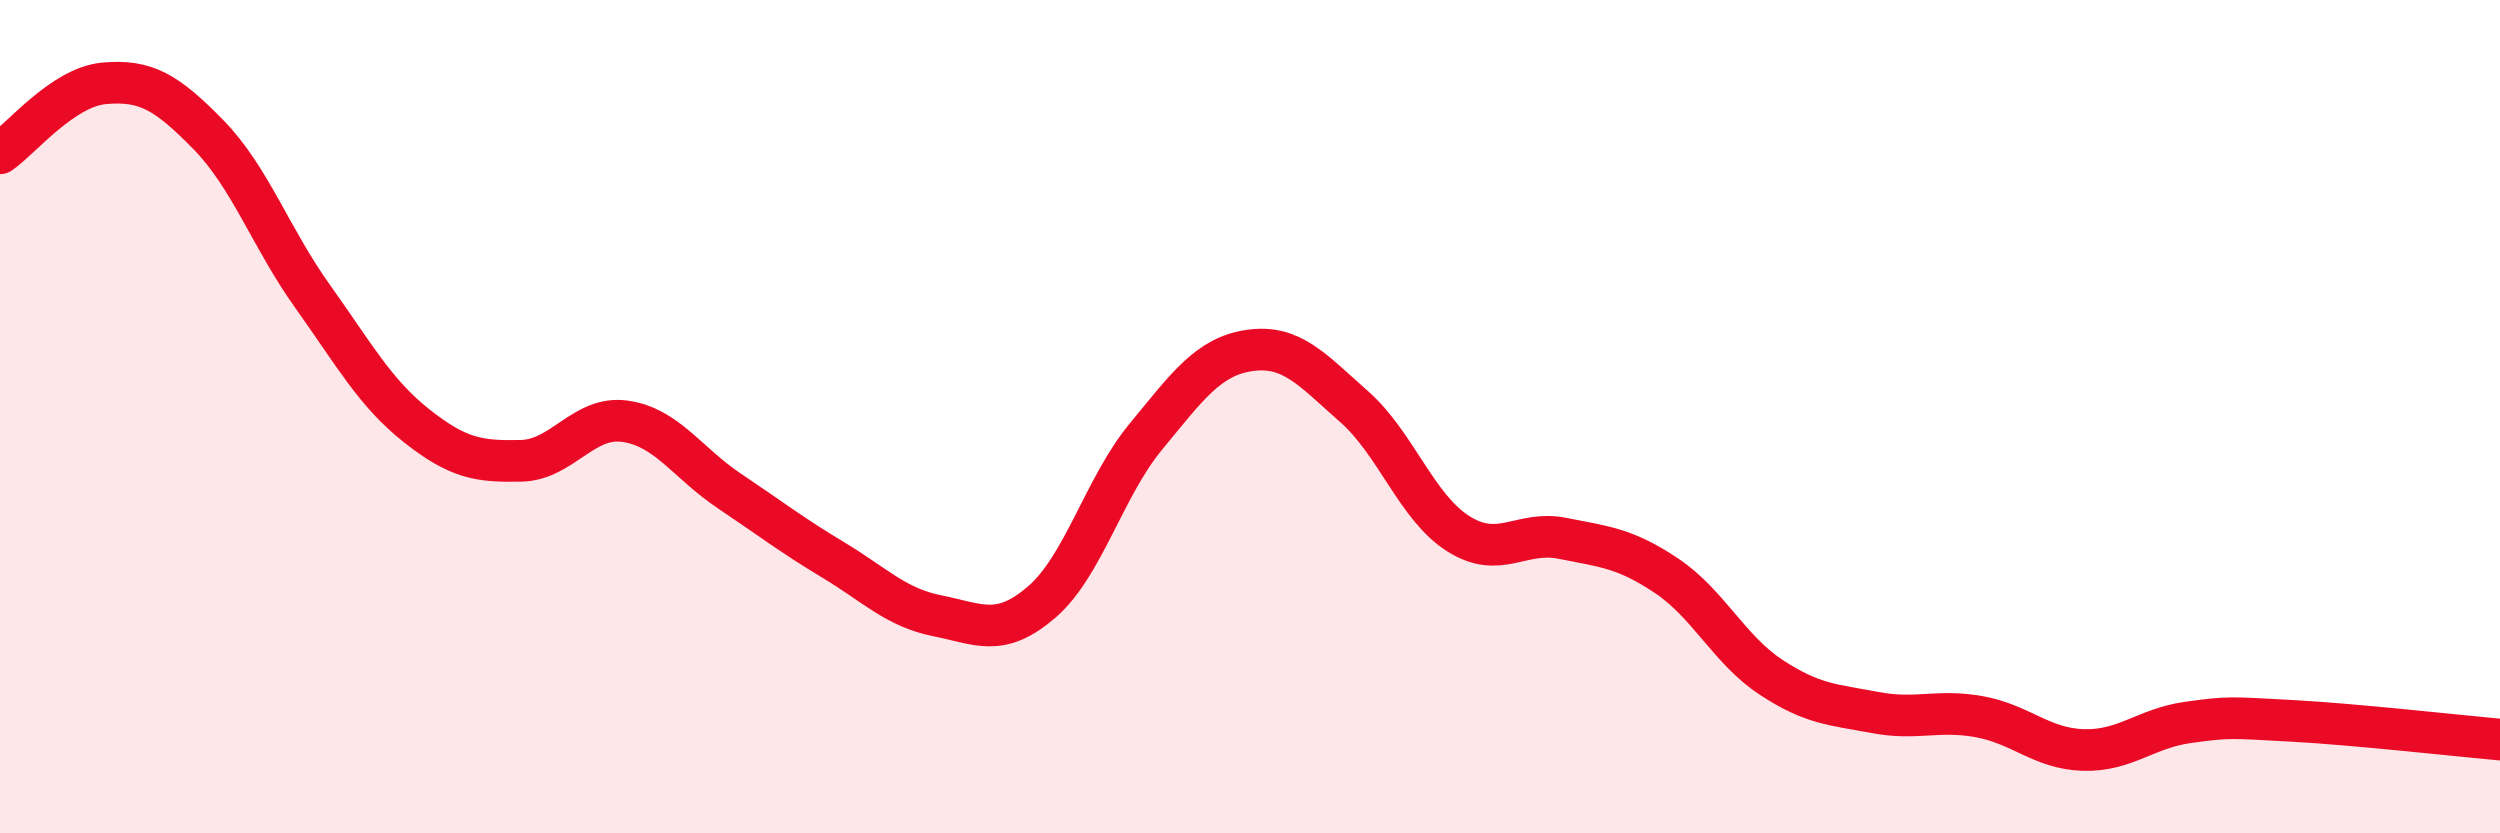 
    <svg width="60" height="20" viewBox="0 0 60 20" xmlns="http://www.w3.org/2000/svg">
      <path
        d="M 0,3.68 C 0.5,3.34 1.5,2.09 2.5,2 C 3.5,1.91 4,2.21 5,3.23 C 6,4.25 6.5,5.71 7.5,7.11 C 8.5,8.51 9,9.43 10,10.22 C 11,11.01 11.5,11.08 12.5,11.06 C 13.5,11.04 14,9.97 15,10.11 C 16,10.25 16.5,11.11 17.5,11.78 C 18.5,12.45 19,12.84 20,13.44 C 21,14.04 21.5,14.58 22.5,14.78 C 23.5,14.98 24,15.31 25,14.45 C 26,13.59 26.5,11.69 27.5,10.48 C 28.5,9.27 29,8.55 30,8.41 C 31,8.27 31.5,8.88 32.5,9.76 C 33.5,10.64 34,12.18 35,12.81 C 36,13.44 36.5,12.72 37.5,12.92 C 38.5,13.12 39,13.15 40,13.82 C 41,14.49 41.5,15.59 42.5,16.25 C 43.5,16.91 44,16.91 45,17.1 C 46,17.29 46.5,17.02 47.5,17.2 C 48.5,17.38 49,17.97 50,18 C 51,18.03 51.5,17.48 52.5,17.34 C 53.5,17.2 53.5,17.22 55,17.3 C 56.5,17.38 59,17.66 60,17.75L60 20L0 20Z"
        fill="#EB0A25"
        opacity="0.1"
        stroke-linecap="round"
        stroke-linejoin="round"
      />
      <path
        d="M 0,3.68 C 0.5,3.34 1.5,2.09 2.5,2 C 3.5,1.91 4,2.21 5,3.23 C 6,4.25 6.5,5.71 7.5,7.11 C 8.5,8.51 9,9.43 10,10.22 C 11,11.01 11.5,11.08 12.5,11.06 C 13.5,11.04 14,9.97 15,10.11 C 16,10.25 16.5,11.11 17.5,11.78 C 18.5,12.45 19,12.84 20,13.44 C 21,14.04 21.5,14.58 22.5,14.78 C 23.5,14.98 24,15.31 25,14.45 C 26,13.59 26.5,11.69 27.5,10.48 C 28.5,9.27 29,8.55 30,8.41 C 31,8.27 31.5,8.88 32.5,9.76 C 33.5,10.64 34,12.18 35,12.81 C 36,13.44 36.5,12.72 37.5,12.92 C 38.5,13.12 39,13.15 40,13.82 C 41,14.49 41.5,15.59 42.5,16.25 C 43.5,16.91 44,16.91 45,17.1 C 46,17.29 46.5,17.02 47.5,17.2 C 48.5,17.38 49,17.97 50,18 C 51,18.03 51.5,17.48 52.5,17.34 C 53.5,17.2 53.5,17.22 55,17.3 C 56.5,17.38 59,17.66 60,17.75"
        stroke="#EB0A25"
        stroke-width="1"
        fill="none"
        stroke-linecap="round"
        stroke-linejoin="round"
      />
    </svg>
  